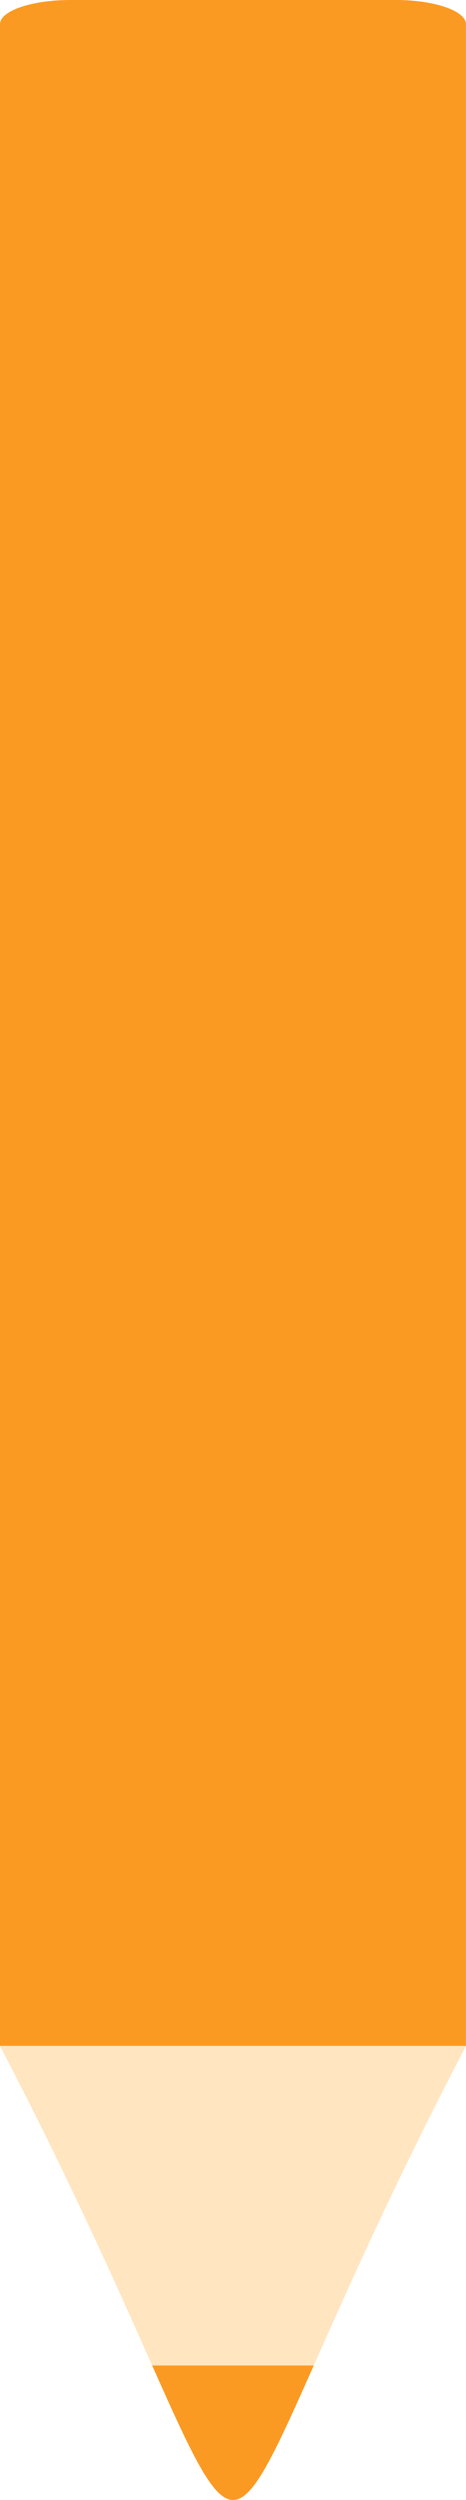 <svg width="56" height="300" viewBox="0 0 56 300" fill="none" xmlns="http://www.w3.org/2000/svg">
<g clip-path="url(#clip0_2108_39)">
<path d="M47.525 0H8.469C3.791 0 0 1.301 0 2.908V245.511H55.994V2.905C55.994 1.301 52.203 -0.003 47.525 -0.003V0Z" fill="#FB9A22"/>
<path d="M56 245.511H0.003C8.631 262.079 14.276 274.858 18.284 283.861C27.888 305.418 28.156 305.342 37.707 283.861C41.713 274.843 47.352 262.056 55.997 245.511H56Z" fill="#FFE5C0"/>
<path d="M37.709 283.861H18.284C27.888 305.418 28.156 305.342 37.706 283.861H37.709Z" fill="#FB9A22"/>
</g>
<defs>
<clipPath id="clip0_2108_39">
<rect width="56" height="300" fill="white" transform="matrix(1 0 0 -1 0 300)"/>
</clipPath>
</defs>
</svg>
